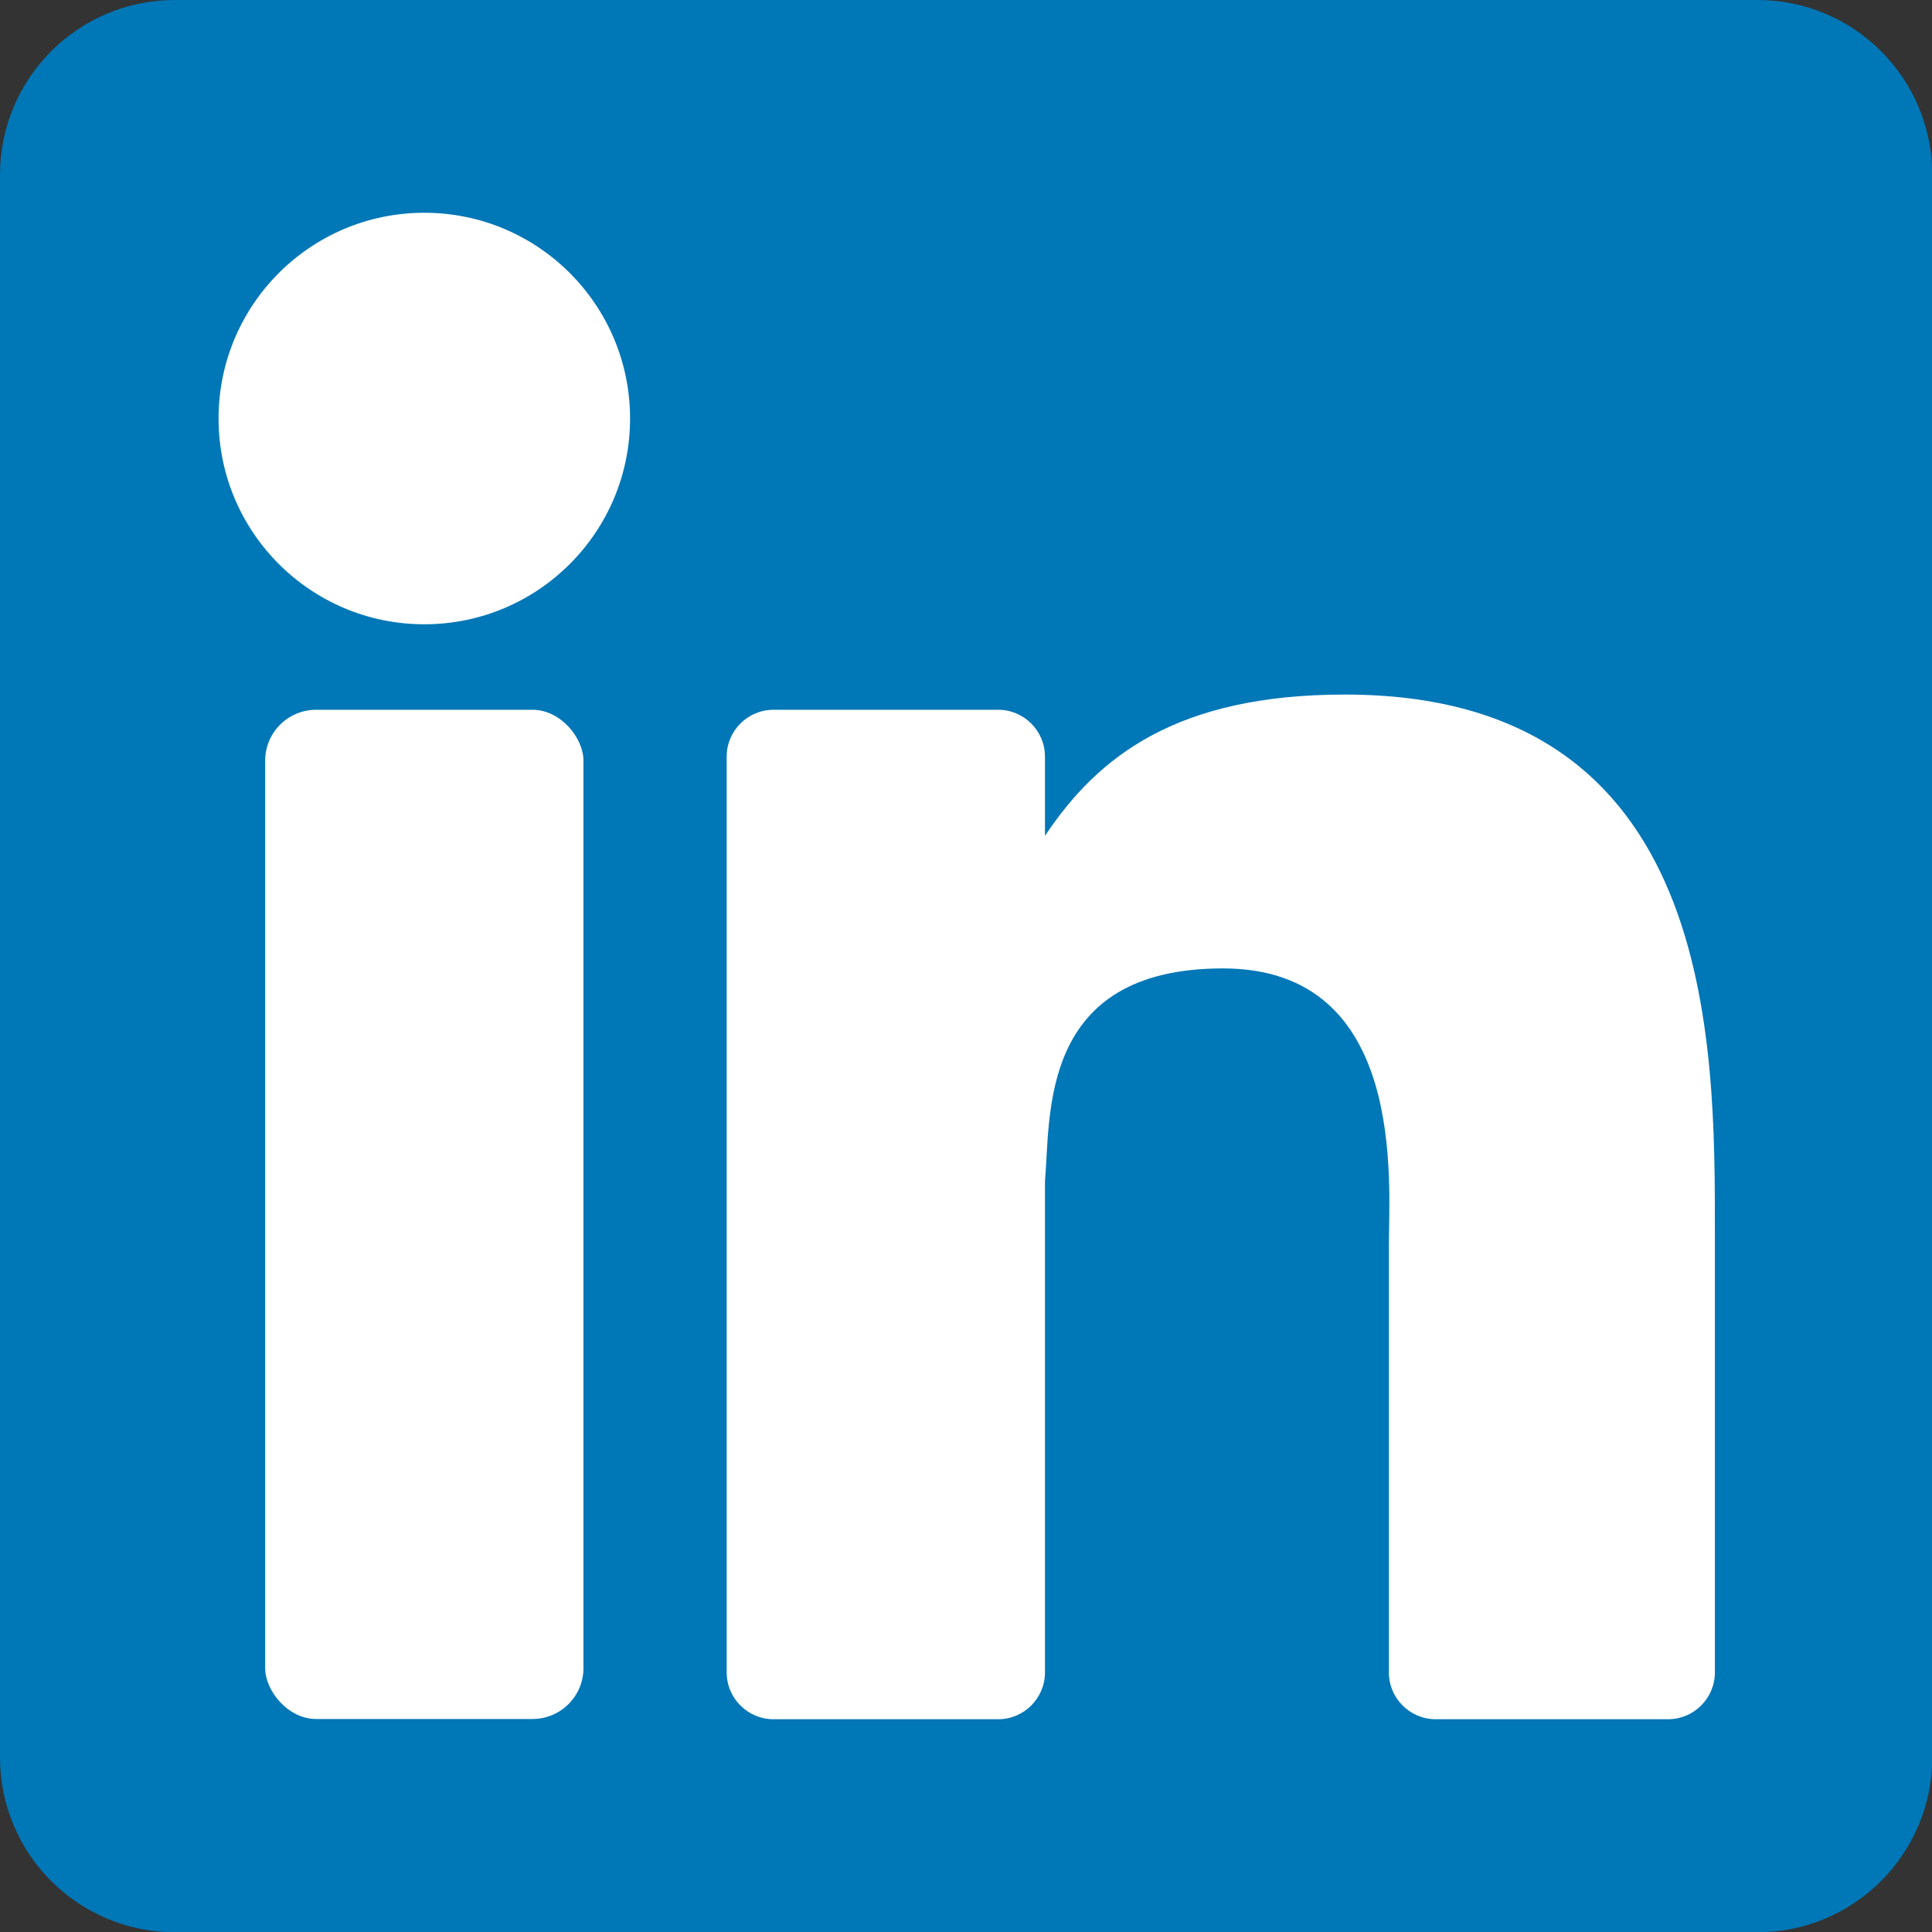 <?xml version="1.0" encoding="UTF-8"?>
<svg xmlns="http://www.w3.org/2000/svg" version="1.1" viewBox="0 0 800 800">
  <rect x="0" y="0" width="800" height="800" fill="#333333" stroke="none"/>
  <defs>
    <style>
      .cls-1 {
        fill: #fff;
      }

      .cls-2 {
        fill: #0077b7;
      }
    </style>
  </defs>
  <!-- Generator: Adobe Illustrator 28.7.1, SVG Export Plug-In . SVG Version: 1.2.0 Build 142)  -->
  <g>
    <g id="Layer_1">
      <path class="cls-2" d="M727.6,0H72.4C32.4,0,0,32.4,0,72.4v655.3c0,40,32.4,72.4,72.4,72.4h655.3c40,0,72.4-32.4,72.4-72.4V72.4c0-40-32.4-72.4-72.4-72.4Z"/>
      <rect class="cls-1" x="109.8" y="293.9" width="131.8" height="417.9" rx="21.1" ry="21.1"/>
      <circle class="cls-1" cx="175.7" cy="173.3" r="85.2"/>
      <path class="cls-1" d="M710.1,692.5c0,10.7-8.7,19.4-19.4,19.4h-96.2c-10.7,0-19.4-8.7-19.4-19.4v-176.3c0-26.3,7.7-115.2-68.7-115.2s-71.3,60.9-73.7,88.2v203.3c0,10.7-8.7,19.4-19.4,19.4h-93c-10.7,0-19.4-8.7-19.4-19.4v-379.2c0-10.7,8.7-19.4,19.4-19.4h93c10.7,0,19.4,8.7,19.4,19.4v32.8c22-33,54.7-58.5,124.2-58.5,154,0,153.2,143.9,153.2,223v181.9h0Z"/>
    </g>
  </g>
</svg>
